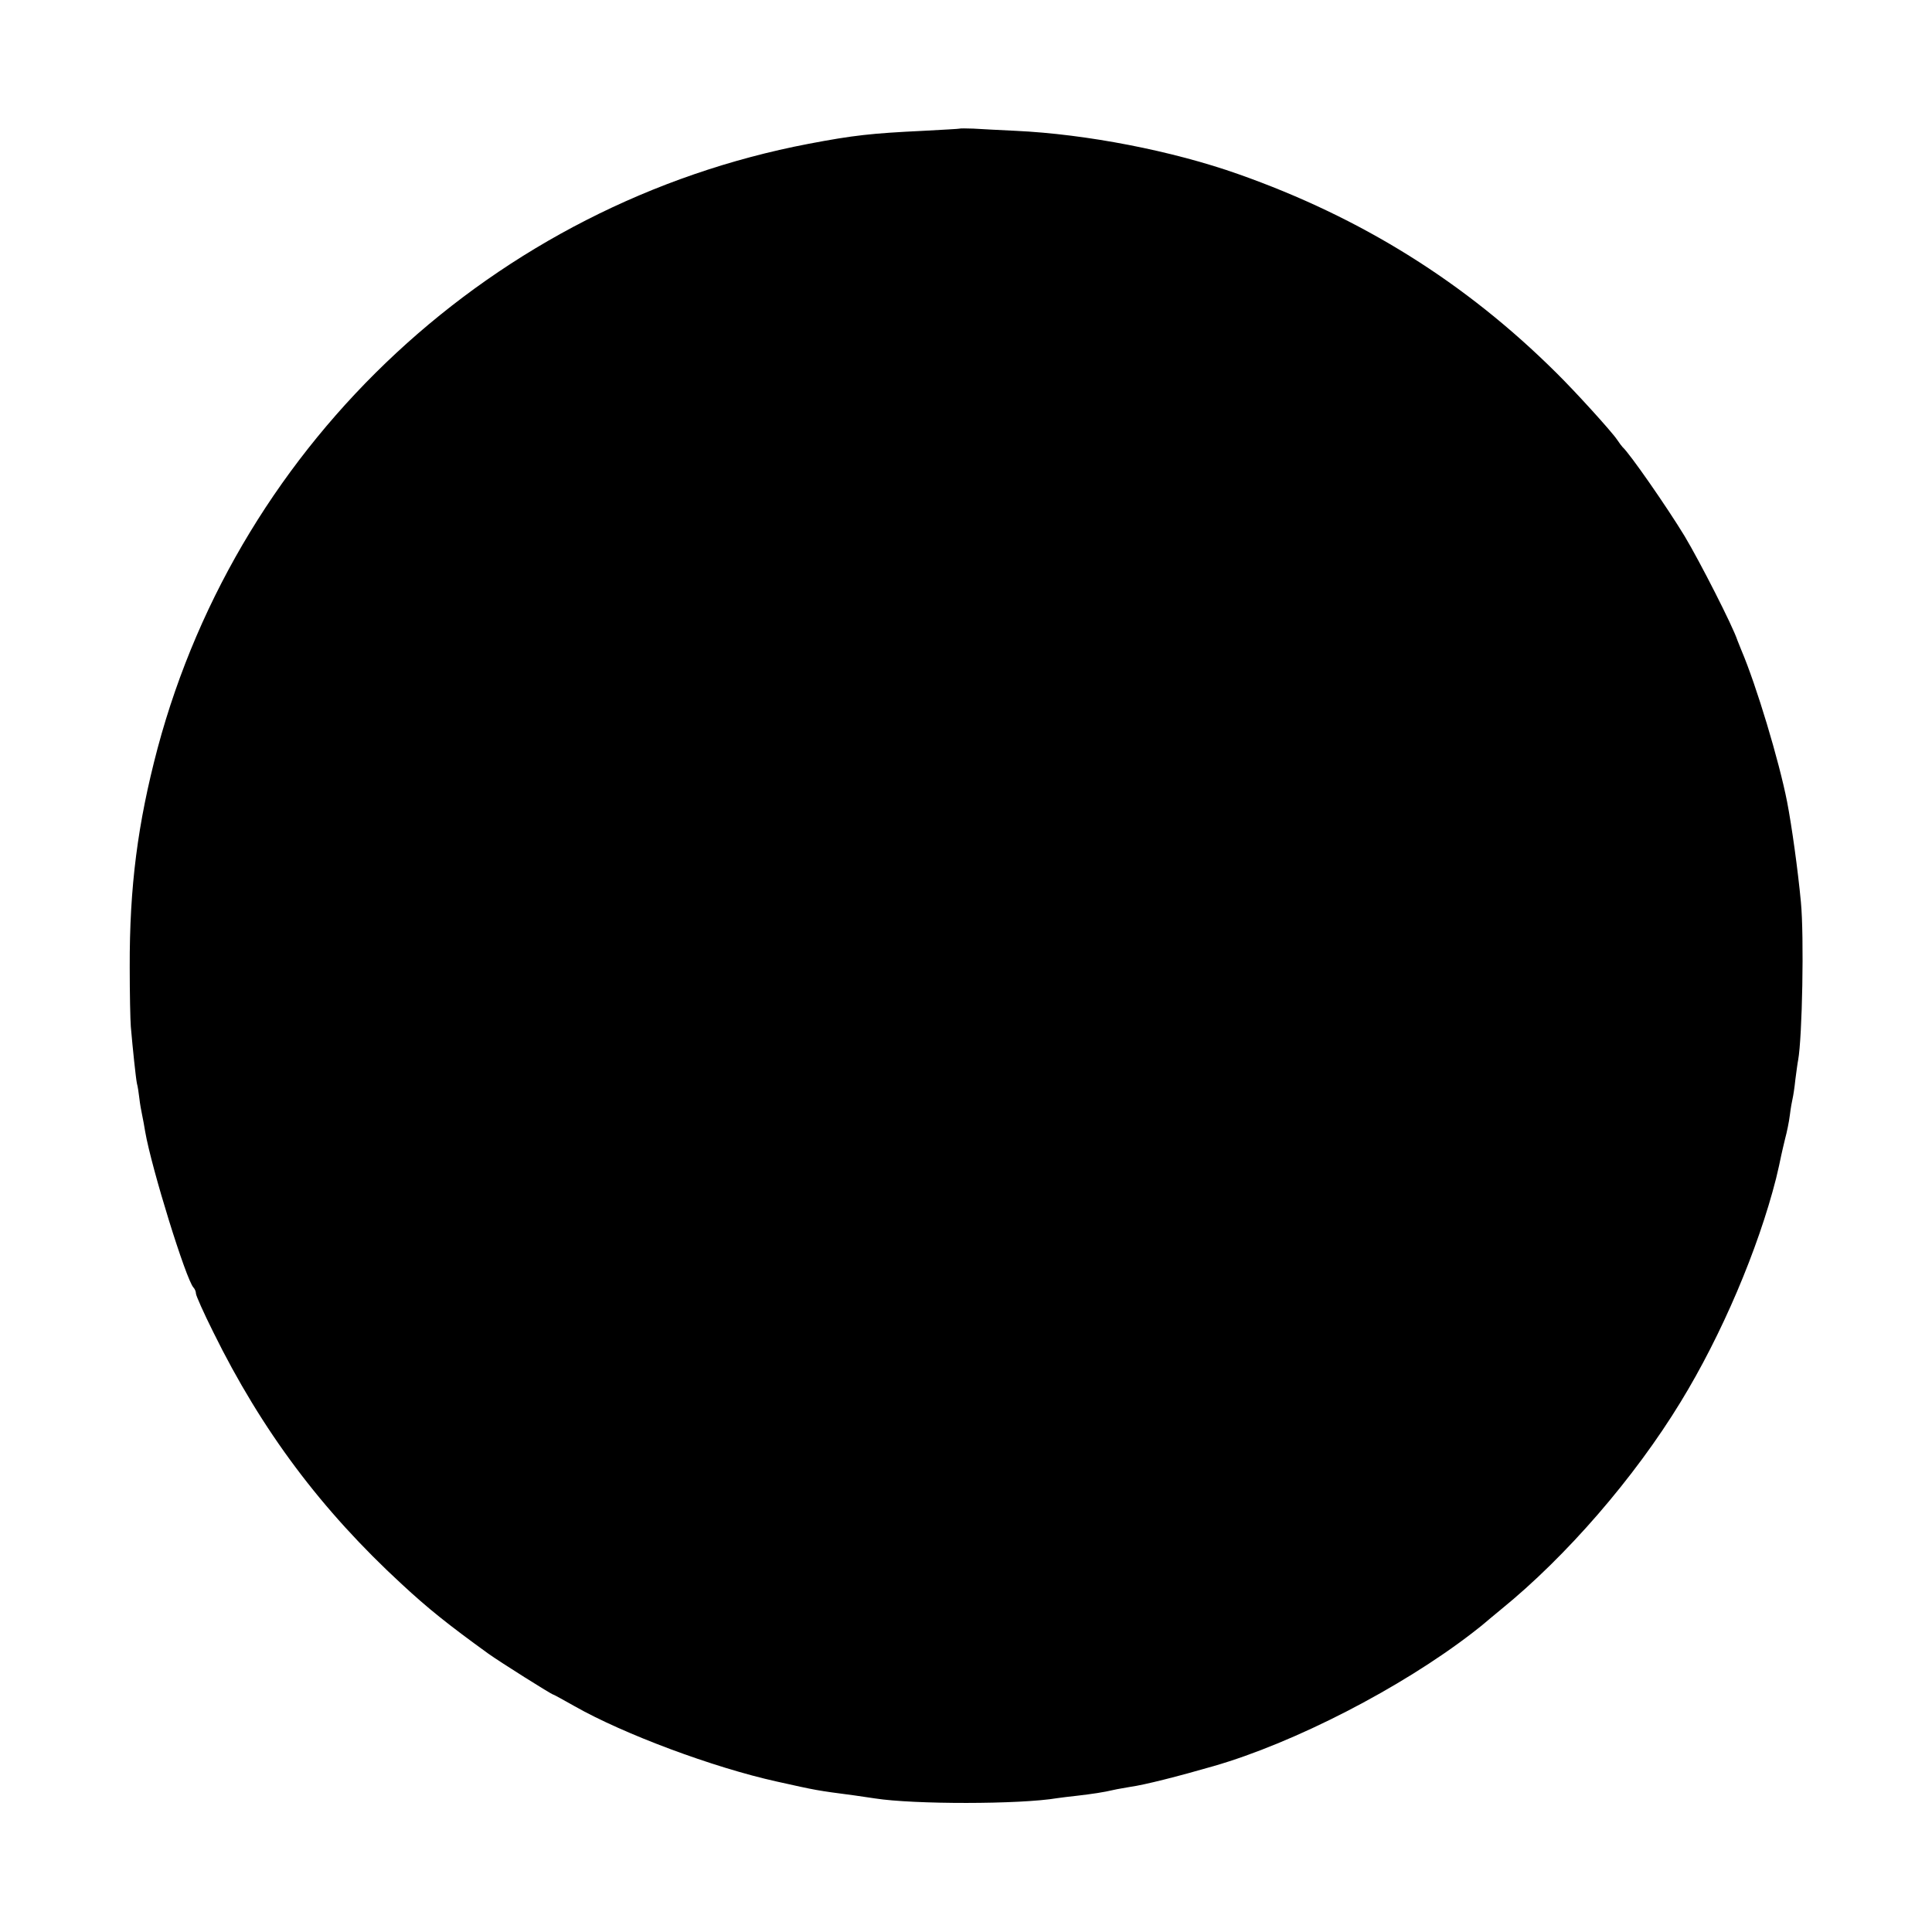 <?xml version="1.0" standalone="no"?>
<!DOCTYPE svg PUBLIC "-//W3C//DTD SVG 20010904//EN"
 "http://www.w3.org/TR/2001/REC-SVG-20010904/DTD/svg10.dtd">
<svg version="1.0" xmlns="http://www.w3.org/2000/svg"
 width="700pt" height="700pt" viewBox="0 0 700 700"
 preserveAspectRatio="xMidYMid meet">
<g transform="translate(0,700) scale(0.1,-0.1)"
fill="#000000" stroke="none">
<path d="M3477 6534 c-1 -1 -60 -4 -132 -8 -187 -9 -252 -16 -415 -47 -1137
-217 -2060 -1073 -2359 -2190 -72 -272 -102 -502 -101 -794 0 -93 2 -190 4
-215 7 -81 18 -185 22 -205 3 -11 7 -36 9 -55 2 -19 7 -46 10 -60 3 -14 8 -41
11 -60 23 -133 148 -536 175 -565 5 -5 9 -15 9 -22 0 -7 28 -70 63 -140 176
-357 391 -644 683 -913 95 -88 166 -145 314 -252 39 -28 229 -148 235 -148 2
0 36 -19 77 -42 178 -101 502 -222 733 -273 144 -32 142 -32 280 -50 28 -4 61
-9 75 -11 140 -22 525 -22 661 1 13 2 47 6 74 9 51 6 93 12 131 21 12 3 39 7
60 11 51 7 173 38 301 75 292 84 679 283 938 483 22 17 42 33 45 36 3 3 30 25
60 50 235 191 482 476 649 750 149 243 281 554 346 810 6 24 16 69 19 85 2 11
9 38 14 60 6 22 14 60 17 85 3 25 8 52 10 60 2 8 7 39 10 69 4 30 8 61 10 70
15 82 22 449 10 573 -11 117 -33 275 -50 363 -29 148 -111 421 -166 550 -7 17
-13 32 -14 35 -17 52 -136 285 -191 377 -65 107 -200 301 -225 323 -3 3 -12
15 -20 27 -21 31 -152 175 -220 242 -330 328 -707 563 -1152 720 -240 85 -551
145 -807 157 -58 3 -126 6 -153 8 -26 1 -49 1 -50 0z"/>
</g>
</svg>
